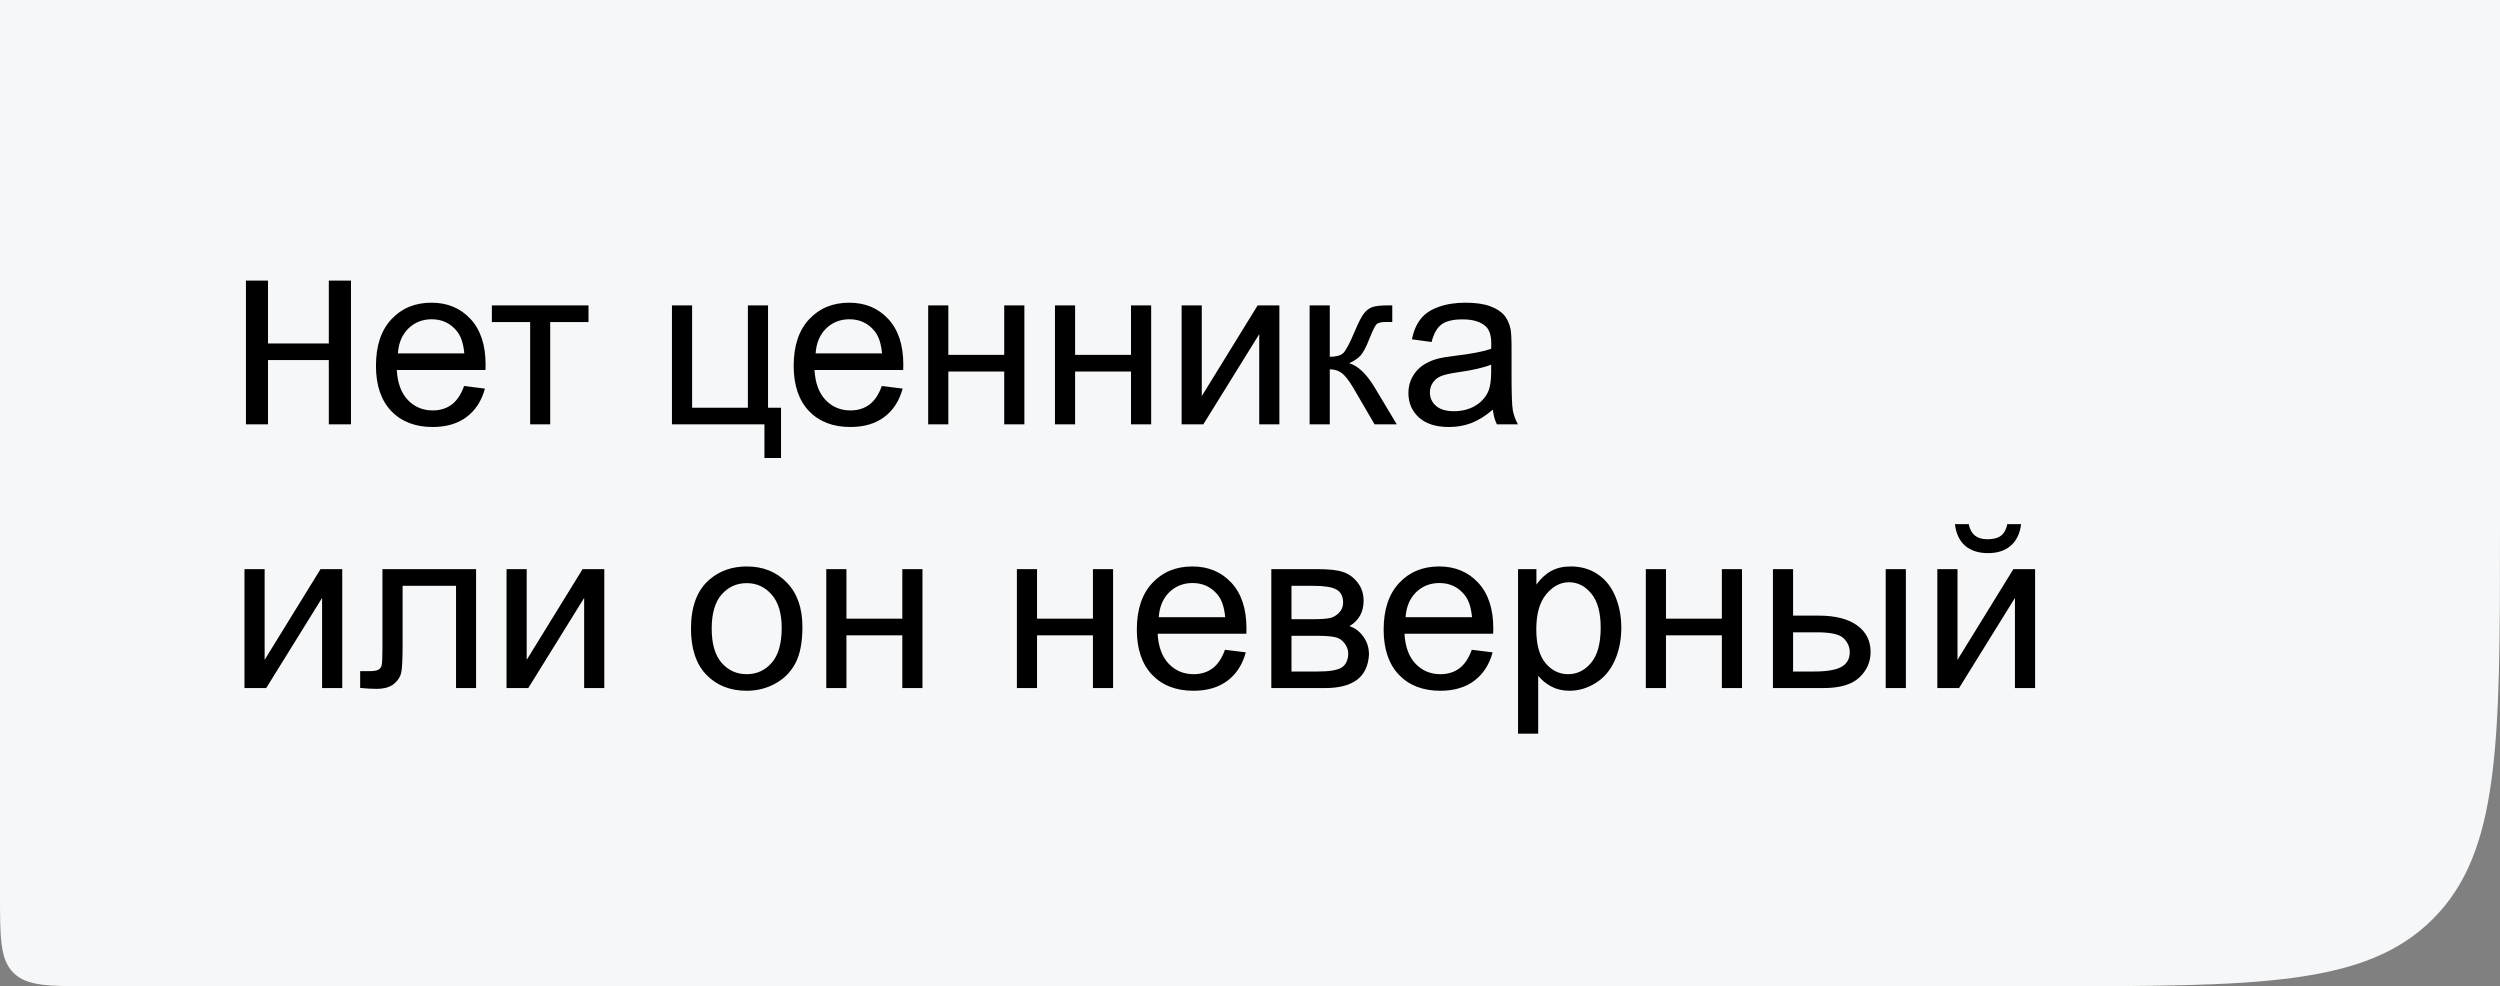 <?xml version="1.0" encoding="UTF-8"?> <svg xmlns="http://www.w3.org/2000/svg" width="218" height="86" viewBox="0 0 218 86" fill="none"><rect x="0" y="0" width="218" height="86" fill="#808080" stroke="none"/><path d="M0 0H218V46C218 64.856 218 74.284 212.142 80.142C206.284 86 196.856 86 178 86H8C4.229 86 2.343 86 1.172 84.828C0 83.657 0 81.771 0 78V0Z" fill="#F6F7F8"></path><path d="M21.445 37V24.471H23.369V29.949H28.672V24.471H30.605V37H28.672V31.395H23.369V37H21.445ZM40.469 33.66L42.285 33.885C41.999 34.946 41.468 35.77 40.693 36.355C39.919 36.941 38.929 37.234 37.725 37.234C36.208 37.234 35.003 36.769 34.111 35.838C33.226 34.9 32.783 33.589 32.783 31.902C32.783 30.158 33.232 28.803 34.131 27.84C35.029 26.876 36.195 26.395 37.627 26.395C39.014 26.395 40.147 26.866 41.025 27.811C41.904 28.755 42.344 30.083 42.344 31.795C42.344 31.899 42.34 32.055 42.334 32.264H34.6C34.665 33.403 34.987 34.275 35.566 34.881C36.146 35.486 36.868 35.789 37.734 35.789C38.379 35.789 38.929 35.62 39.385 35.281C39.84 34.943 40.202 34.402 40.469 33.66ZM34.697 30.818H40.488C40.41 29.946 40.189 29.292 39.824 28.855C39.264 28.178 38.538 27.84 37.647 27.84C36.839 27.84 36.159 28.11 35.605 28.65C35.059 29.191 34.756 29.913 34.697 30.818ZM42.891 26.629H51.318V28.084H47.978V37H46.23V28.084H42.891V26.629ZM58.594 26.629H60.352V35.555H65.215V26.629H66.973V35.555H68.106V39.94H66.66V37H58.594V26.629ZM76.894 33.66L78.711 33.885C78.424 34.946 77.894 35.77 77.119 36.355C76.344 36.941 75.355 37.234 74.15 37.234C72.633 37.234 71.429 36.769 70.537 35.838C69.652 34.9 69.209 33.589 69.209 31.902C69.209 30.158 69.658 28.803 70.557 27.84C71.455 26.876 72.62 26.395 74.053 26.395C75.439 26.395 76.572 26.866 77.451 27.811C78.33 28.755 78.769 30.083 78.769 31.795C78.769 31.899 78.766 32.055 78.76 32.264H71.025C71.091 33.403 71.413 34.275 71.992 34.881C72.572 35.486 73.294 35.789 74.16 35.789C74.805 35.789 75.355 35.62 75.811 35.281C76.266 34.943 76.628 34.402 76.894 33.66ZM71.123 30.818H76.914C76.836 29.946 76.615 29.292 76.25 28.855C75.69 28.178 74.964 27.84 74.072 27.84C73.265 27.84 72.585 28.11 72.031 28.65C71.484 29.191 71.182 29.913 71.123 30.818ZM80.938 26.629H82.695V30.945H87.568V26.629H89.326V37H87.568V32.4H82.695V37H80.938V26.629ZM91.992 26.629H93.75V30.945H98.623V26.629H100.381V37H98.623V32.4H93.75V37H91.992V26.629ZM103.037 26.629H104.795V34.539L109.668 26.629H111.562V37H109.805V29.139L104.932 37H103.037V26.629ZM114.199 26.629H115.957V31.111C116.517 31.111 116.908 31.004 117.129 30.789C117.357 30.574 117.689 29.949 118.125 28.914C118.47 28.094 118.75 27.553 118.965 27.293C119.18 27.033 119.427 26.857 119.707 26.766C119.987 26.674 120.436 26.629 121.055 26.629H121.406V28.084L120.918 28.074C120.456 28.074 120.16 28.143 120.029 28.279C119.893 28.422 119.684 28.849 119.404 29.559C119.137 30.236 118.893 30.704 118.672 30.965C118.451 31.225 118.109 31.463 117.646 31.678C118.402 31.88 119.144 32.583 119.873 33.787L121.797 37H119.863L117.988 33.787C117.604 33.143 117.269 32.719 116.982 32.518C116.696 32.309 116.354 32.205 115.957 32.205V37H114.199V26.629ZM130.176 35.721C129.525 36.274 128.896 36.665 128.291 36.893C127.692 37.12 127.048 37.234 126.357 37.234C125.218 37.234 124.342 36.958 123.73 36.404C123.118 35.844 122.812 35.132 122.812 34.266C122.812 33.758 122.926 33.296 123.154 32.879C123.389 32.456 123.691 32.117 124.062 31.863C124.44 31.609 124.863 31.417 125.332 31.287C125.677 31.196 126.198 31.108 126.895 31.023C128.314 30.854 129.359 30.652 130.029 30.418C130.036 30.177 130.039 30.024 130.039 29.959C130.039 29.243 129.873 28.738 129.541 28.445C129.092 28.048 128.424 27.85 127.539 27.85C126.712 27.85 126.1 27.996 125.703 28.289C125.312 28.576 125.023 29.087 124.834 29.822L123.115 29.588C123.271 28.852 123.529 28.26 123.887 27.811C124.245 27.355 124.762 27.006 125.439 26.766C126.117 26.518 126.901 26.395 127.793 26.395C128.678 26.395 129.398 26.499 129.951 26.707C130.505 26.915 130.911 27.179 131.172 27.498C131.432 27.811 131.615 28.208 131.719 28.689C131.777 28.989 131.807 29.529 131.807 30.311V32.654C131.807 34.288 131.842 35.324 131.914 35.76C131.992 36.19 132.142 36.603 132.363 37H130.527C130.345 36.635 130.228 36.209 130.176 35.721ZM130.029 31.795C129.391 32.055 128.434 32.277 127.158 32.459C126.436 32.563 125.924 32.68 125.625 32.81C125.326 32.941 125.094 33.133 124.932 33.387C124.769 33.634 124.688 33.911 124.688 34.217C124.688 34.685 124.863 35.076 125.215 35.389C125.573 35.701 126.094 35.857 126.777 35.857C127.454 35.857 128.057 35.711 128.584 35.418C129.111 35.118 129.499 34.712 129.746 34.197C129.935 33.8 130.029 33.214 130.029 32.44V31.795ZM21.318 49.629H23.076V57.539L27.949 49.629H29.844V60H28.086V52.139L23.213 60H21.318V49.629ZM33.35 49.629H41.514V60H39.766V51.084H35.107V56.25C35.107 57.454 35.068 58.249 34.99 58.633C34.912 59.017 34.697 59.352 34.346 59.639C33.994 59.925 33.486 60.068 32.822 60.068C32.412 60.068 31.94 60.042 31.406 59.99V58.525H32.178C32.542 58.525 32.803 58.49 32.959 58.418C33.115 58.34 33.219 58.219 33.272 58.057C33.324 57.894 33.35 57.363 33.35 56.465V49.629ZM44.17 49.629H45.928V57.539L50.801 49.629H52.695V60H50.938V52.139L46.065 60H44.17V49.629ZM60.254 54.815C60.254 52.894 60.788 51.471 61.855 50.547C62.747 49.779 63.835 49.395 65.117 49.395C66.543 49.395 67.708 49.863 68.613 50.801C69.518 51.732 69.971 53.021 69.971 54.668C69.971 56.003 69.769 57.054 69.365 57.822C68.968 58.584 68.385 59.176 67.617 59.6C66.856 60.023 66.022 60.234 65.117 60.234C63.665 60.234 62.49 59.769 61.592 58.838C60.7 57.907 60.254 56.566 60.254 54.815ZM62.06 54.815C62.06 56.143 62.35 57.139 62.93 57.803C63.509 58.46 64.238 58.789 65.117 58.789C65.99 58.789 66.716 58.457 67.295 57.793C67.874 57.129 68.164 56.117 68.164 54.756C68.164 53.473 67.871 52.503 67.285 51.846C66.706 51.182 65.983 50.85 65.117 50.85C64.238 50.85 63.509 51.178 62.93 51.836C62.35 52.493 62.06 53.486 62.06 54.815ZM72.051 49.629H73.809V53.945H78.682V49.629H80.439V60H78.682V55.4H73.809V60H72.051V49.629ZM88.672 49.629H90.43V53.945H95.303V49.629H97.061V60H95.303V55.4H90.43V60H88.672V49.629ZM106.816 56.66L108.633 56.885C108.346 57.946 107.816 58.77 107.041 59.355C106.266 59.941 105.277 60.234 104.072 60.234C102.555 60.234 101.351 59.769 100.459 58.838C99.574 57.9 99.131 56.589 99.131 54.902C99.131 53.158 99.58 51.803 100.479 50.84C101.377 49.876 102.542 49.395 103.975 49.395C105.361 49.395 106.494 49.867 107.373 50.81C108.252 51.755 108.691 53.083 108.691 54.795C108.691 54.899 108.688 55.055 108.682 55.264H100.947C101.012 56.403 101.335 57.275 101.914 57.881C102.493 58.486 103.216 58.789 104.082 58.789C104.727 58.789 105.277 58.62 105.732 58.281C106.188 57.943 106.549 57.402 106.816 56.66ZM101.045 53.818H106.836C106.758 52.946 106.536 52.292 106.172 51.855C105.612 51.178 104.886 50.84 103.994 50.84C103.187 50.84 102.507 51.11 101.953 51.65C101.406 52.191 101.104 52.913 101.045 53.818ZM110.859 49.629H114.912C115.908 49.629 116.647 49.714 117.129 49.883C117.617 50.046 118.034 50.348 118.379 50.791C118.73 51.234 118.906 51.764 118.906 52.383C118.906 52.878 118.802 53.31 118.594 53.682C118.392 54.046 118.086 54.352 117.676 54.6C118.164 54.762 118.568 55.068 118.887 55.518C119.212 55.96 119.375 56.488 119.375 57.1C119.31 58.083 118.958 58.812 118.32 59.287C117.682 59.762 116.755 60 115.537 60H110.859V49.629ZM112.617 53.994H114.492C115.241 53.994 115.755 53.955 116.035 53.877C116.315 53.799 116.566 53.643 116.787 53.408C117.008 53.167 117.119 52.881 117.119 52.549C117.119 52.002 116.924 51.621 116.533 51.406C116.149 51.191 115.488 51.084 114.551 51.084H112.617V53.994ZM112.617 58.555H114.932C115.928 58.555 116.611 58.441 116.982 58.213C117.354 57.978 117.549 57.578 117.568 57.012C117.568 56.68 117.461 56.374 117.246 56.094C117.031 55.807 116.751 55.628 116.406 55.557C116.061 55.478 115.508 55.44 114.746 55.44H112.617V58.555ZM128.34 56.66L130.156 56.885C129.87 57.946 129.339 58.77 128.564 59.355C127.79 59.941 126.8 60.234 125.596 60.234C124.079 60.234 122.874 59.769 121.982 58.838C121.097 57.9 120.654 56.589 120.654 54.902C120.654 53.158 121.104 51.803 122.002 50.84C122.9 49.876 124.066 49.395 125.498 49.395C126.885 49.395 128.018 49.867 128.896 50.81C129.775 51.755 130.215 53.083 130.215 54.795C130.215 54.899 130.212 55.055 130.205 55.264H122.471C122.536 56.403 122.858 57.275 123.438 57.881C124.017 58.486 124.74 58.789 125.605 58.789C126.25 58.789 126.8 58.62 127.256 58.281C127.712 57.943 128.073 57.402 128.34 56.66ZM122.568 53.818H128.359C128.281 52.946 128.06 52.292 127.695 51.855C127.135 51.178 126.41 50.84 125.518 50.84C124.71 50.84 124.03 51.11 123.477 51.65C122.93 52.191 122.627 52.913 122.568 53.818ZM132.373 63.975V49.629H133.975V50.977C134.352 50.449 134.779 50.055 135.254 49.795C135.729 49.528 136.305 49.395 136.982 49.395C137.868 49.395 138.649 49.622 139.326 50.078C140.003 50.534 140.514 51.178 140.859 52.012C141.204 52.839 141.377 53.747 141.377 54.736C141.377 55.797 141.185 56.755 140.801 57.607C140.423 58.454 139.87 59.105 139.141 59.56C138.418 60.01 137.656 60.234 136.855 60.234C136.27 60.234 135.742 60.111 135.273 59.863C134.811 59.616 134.43 59.303 134.131 58.926V63.975H132.373ZM133.965 54.873C133.965 56.208 134.235 57.194 134.775 57.832C135.316 58.47 135.97 58.789 136.738 58.789C137.52 58.789 138.187 58.46 138.74 57.803C139.3 57.139 139.58 56.113 139.58 54.727C139.58 53.405 139.307 52.415 138.76 51.758C138.219 51.1 137.572 50.772 136.816 50.772C136.068 50.772 135.404 51.123 134.824 51.826C134.251 52.523 133.965 53.538 133.965 54.873ZM143.516 49.629H145.273V53.945H150.146V49.629H151.904V60H150.146V55.4H145.273V60H143.516V49.629ZM164.434 49.629H166.191V60H164.434V49.629ZM154.6 49.629H156.357V53.682H158.584C160.036 53.682 161.152 53.965 161.934 54.531C162.721 55.091 163.115 55.866 163.115 56.855C163.115 57.721 162.786 58.464 162.129 59.082C161.478 59.694 160.433 60 158.994 60H154.6V49.629ZM156.357 58.555H158.203C159.316 58.555 160.111 58.418 160.586 58.145C161.061 57.871 161.299 57.445 161.299 56.865C161.299 56.416 161.123 56.016 160.771 55.664C160.42 55.312 159.642 55.137 158.438 55.137H156.357V58.555ZM168.936 49.629H170.693V57.539L175.566 49.629H177.461V60H175.703V52.139L170.83 60H168.936V49.629ZM175.039 45.703H176.24C176.143 46.517 175.843 47.142 175.342 47.578C174.847 48.014 174.186 48.232 173.359 48.232C172.526 48.232 171.859 48.018 171.357 47.588C170.863 47.152 170.566 46.523 170.469 45.703H171.67C171.761 46.146 171.94 46.478 172.207 46.699C172.48 46.914 172.845 47.022 173.301 47.022C173.828 47.022 174.225 46.917 174.492 46.709C174.766 46.494 174.948 46.159 175.039 45.703Z" fill="black"></path></svg> 